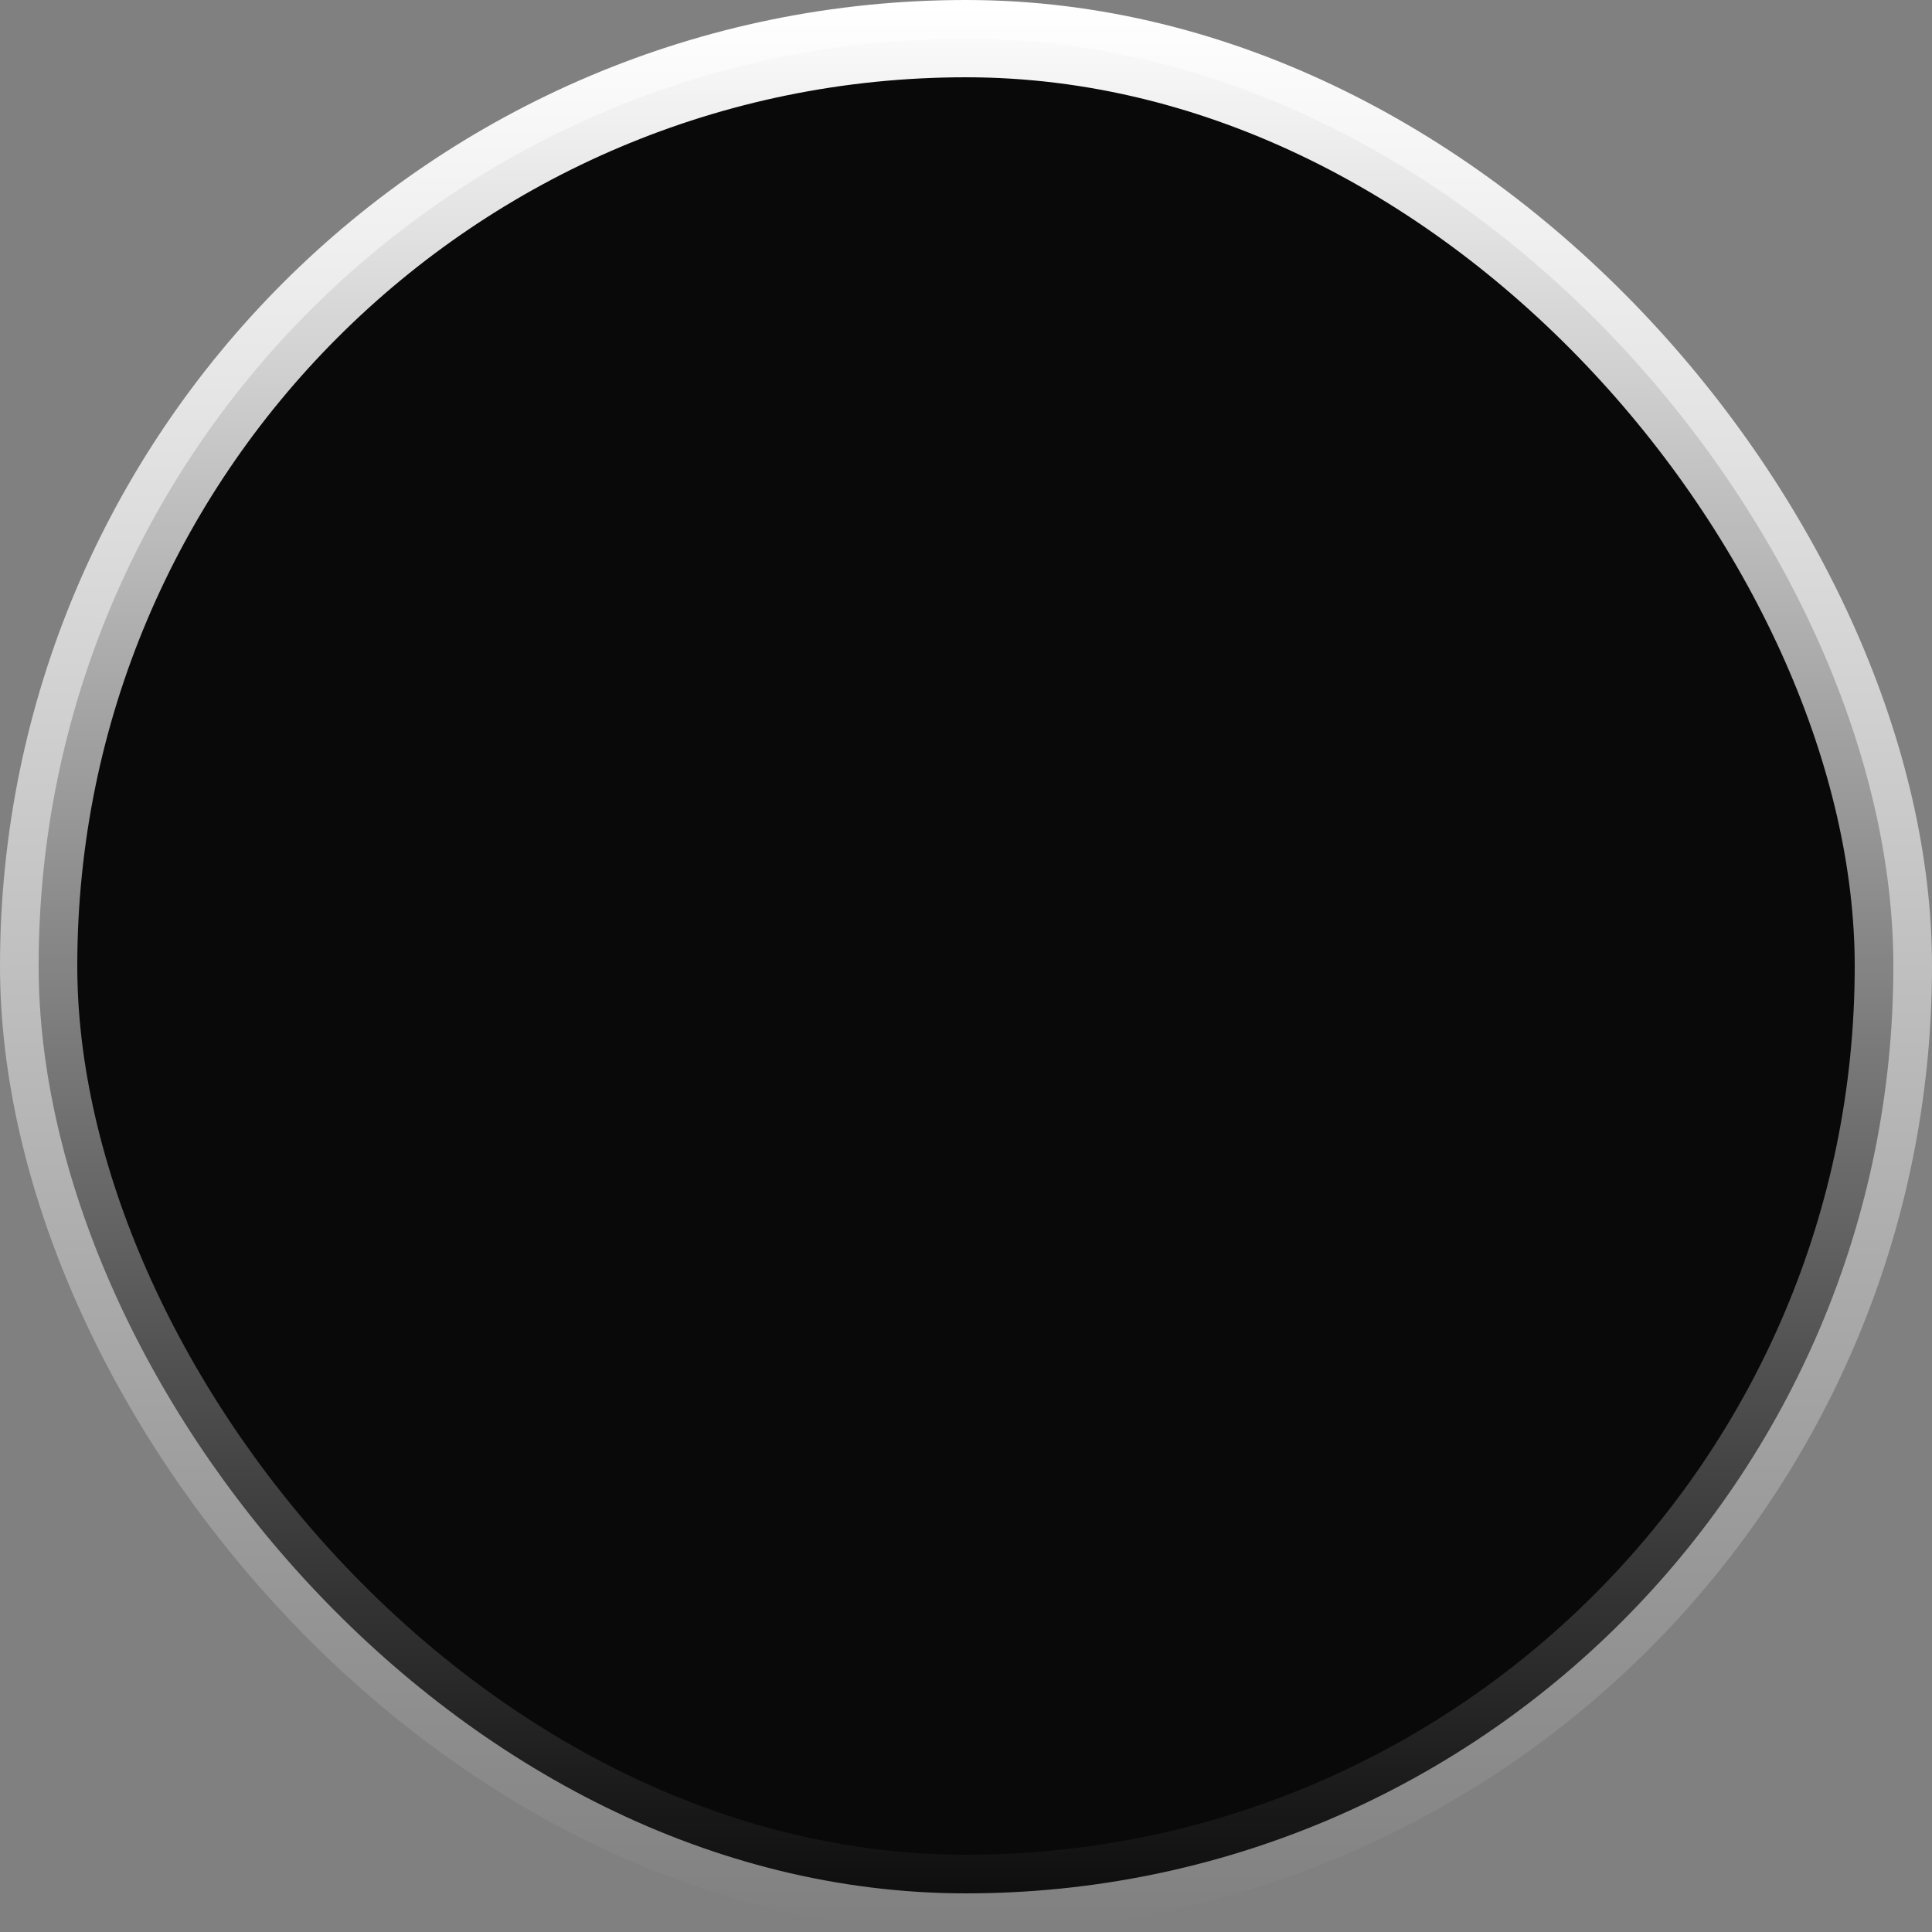 <svg width="48" height="48" viewBox="0 0 48 48" fill="none" xmlns="http://www.w3.org/2000/svg">
<rect x="0" y="0" width="48" height="48" fill="#808080" stroke="none"/>
<rect x="0.96" y="0.96" width="46.08" height="46.08" rx="23.04" fill="#090909"/>
<rect x="0.96" y="0.96" width="46.08" height="46.08" rx="23.04" stroke="url(#paint0_linear_119_403)" stroke-width="1.92"/>
<defs>
<linearGradient id="paint0_linear_119_403" x1="24" y1="0" x2="24" y2="48" gradientUnits="userSpaceOnUse">
<stop stop-color="white"/>
<stop offset="1" stop-color="white" stop-opacity="0"/>
</linearGradient>
</defs>
</svg>
